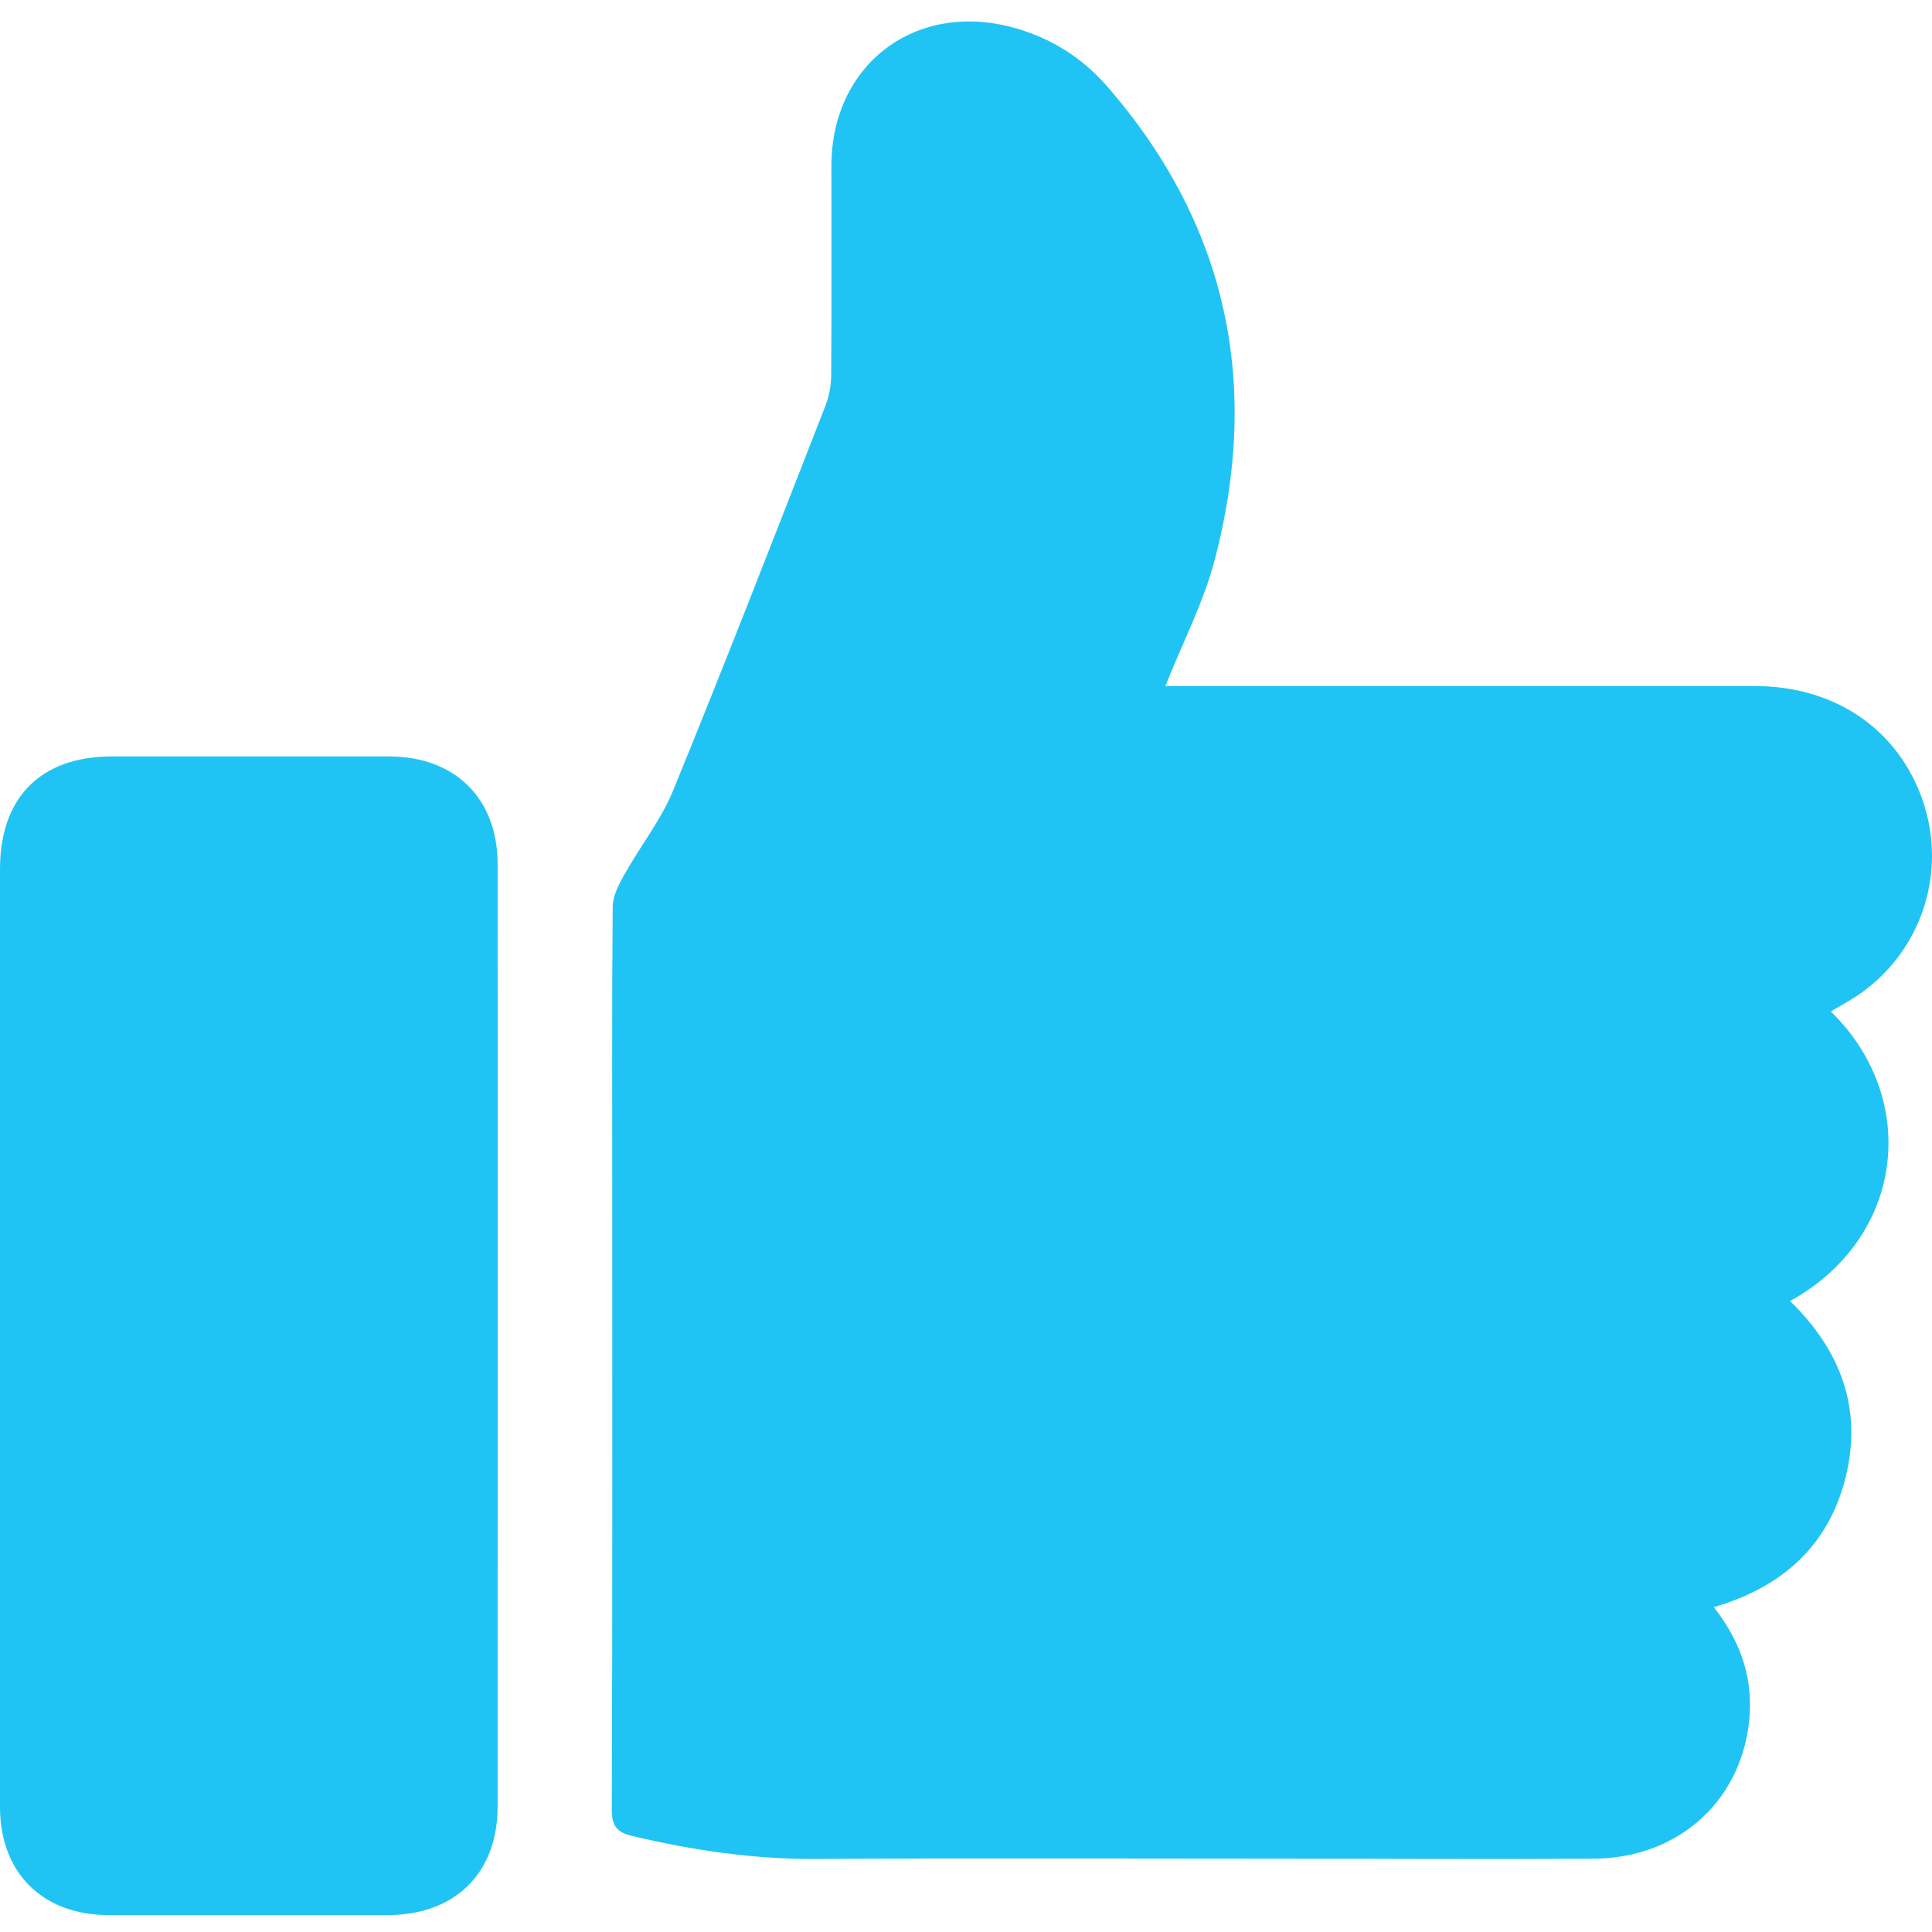 <svg width="30" height="30" viewBox="0 0 30 30" fill="none" xmlns="http://www.w3.org/2000/svg">
<g clip-path="url(#clip0_1101_5383)">
<path d="M28.438 15.714C29.827 17.082 29.561 19.232 27.796 20.202C28.577 20.963 28.926 21.867 28.658 22.942C28.392 24.006 27.673 24.645 26.612 24.956C27 25.451 27.202 25.985 27.171 26.589C27.101 27.909 26.099 28.854 24.752 28.861C23.15 28.872 21.548 28.861 19.943 28.861C17.517 28.861 15.091 28.851 12.669 28.865C11.703 28.872 10.764 28.732 9.828 28.512C9.587 28.456 9.5 28.366 9.5 28.1C9.511 24.991 9.507 21.878 9.507 18.768C9.507 17.208 9.5 15.648 9.514 14.084C9.514 13.916 9.605 13.739 9.692 13.585C9.94 13.142 10.264 12.733 10.453 12.273C11.263 10.294 12.037 8.297 12.816 6.304C12.875 6.154 12.907 5.983 12.907 5.823C12.914 4.741 12.91 3.659 12.91 2.577C12.91 0.999 14.219 0.008 15.744 0.431C16.323 0.591 16.808 0.898 17.199 1.349C19.063 3.498 19.576 5.966 18.864 8.688C18.69 9.351 18.365 9.976 18.096 10.653C18.177 10.653 18.295 10.653 18.41 10.653C21.356 10.653 24.302 10.653 27.248 10.653C28.48 10.653 29.45 11.309 29.841 12.388C30.27 13.571 29.809 14.88 28.727 15.532C28.64 15.585 28.549 15.637 28.431 15.704L28.438 15.714Z" fill="#20C4F4"/>
<path d="M0 20.733C0 18.321 0 15.906 0 13.494C0 12.384 0.632 11.746 1.735 11.746C3.169 11.746 4.607 11.746 6.041 11.746C7.064 11.746 7.727 12.398 7.727 13.417C7.731 18.297 7.727 23.176 7.727 28.052C7.727 29.088 7.064 29.737 6.02 29.737C4.576 29.737 3.127 29.737 1.682 29.737C0.663 29.737 0 29.081 0 28.062C0 25.619 0 23.172 0 20.729V20.733Z" fill="#20C4F4"/>
</g>
<defs>
<clipPath id="clip0_1101_5383">
<rect width="30" height="30" fill="white"/>
</clipPath>
</defs>
</svg>
